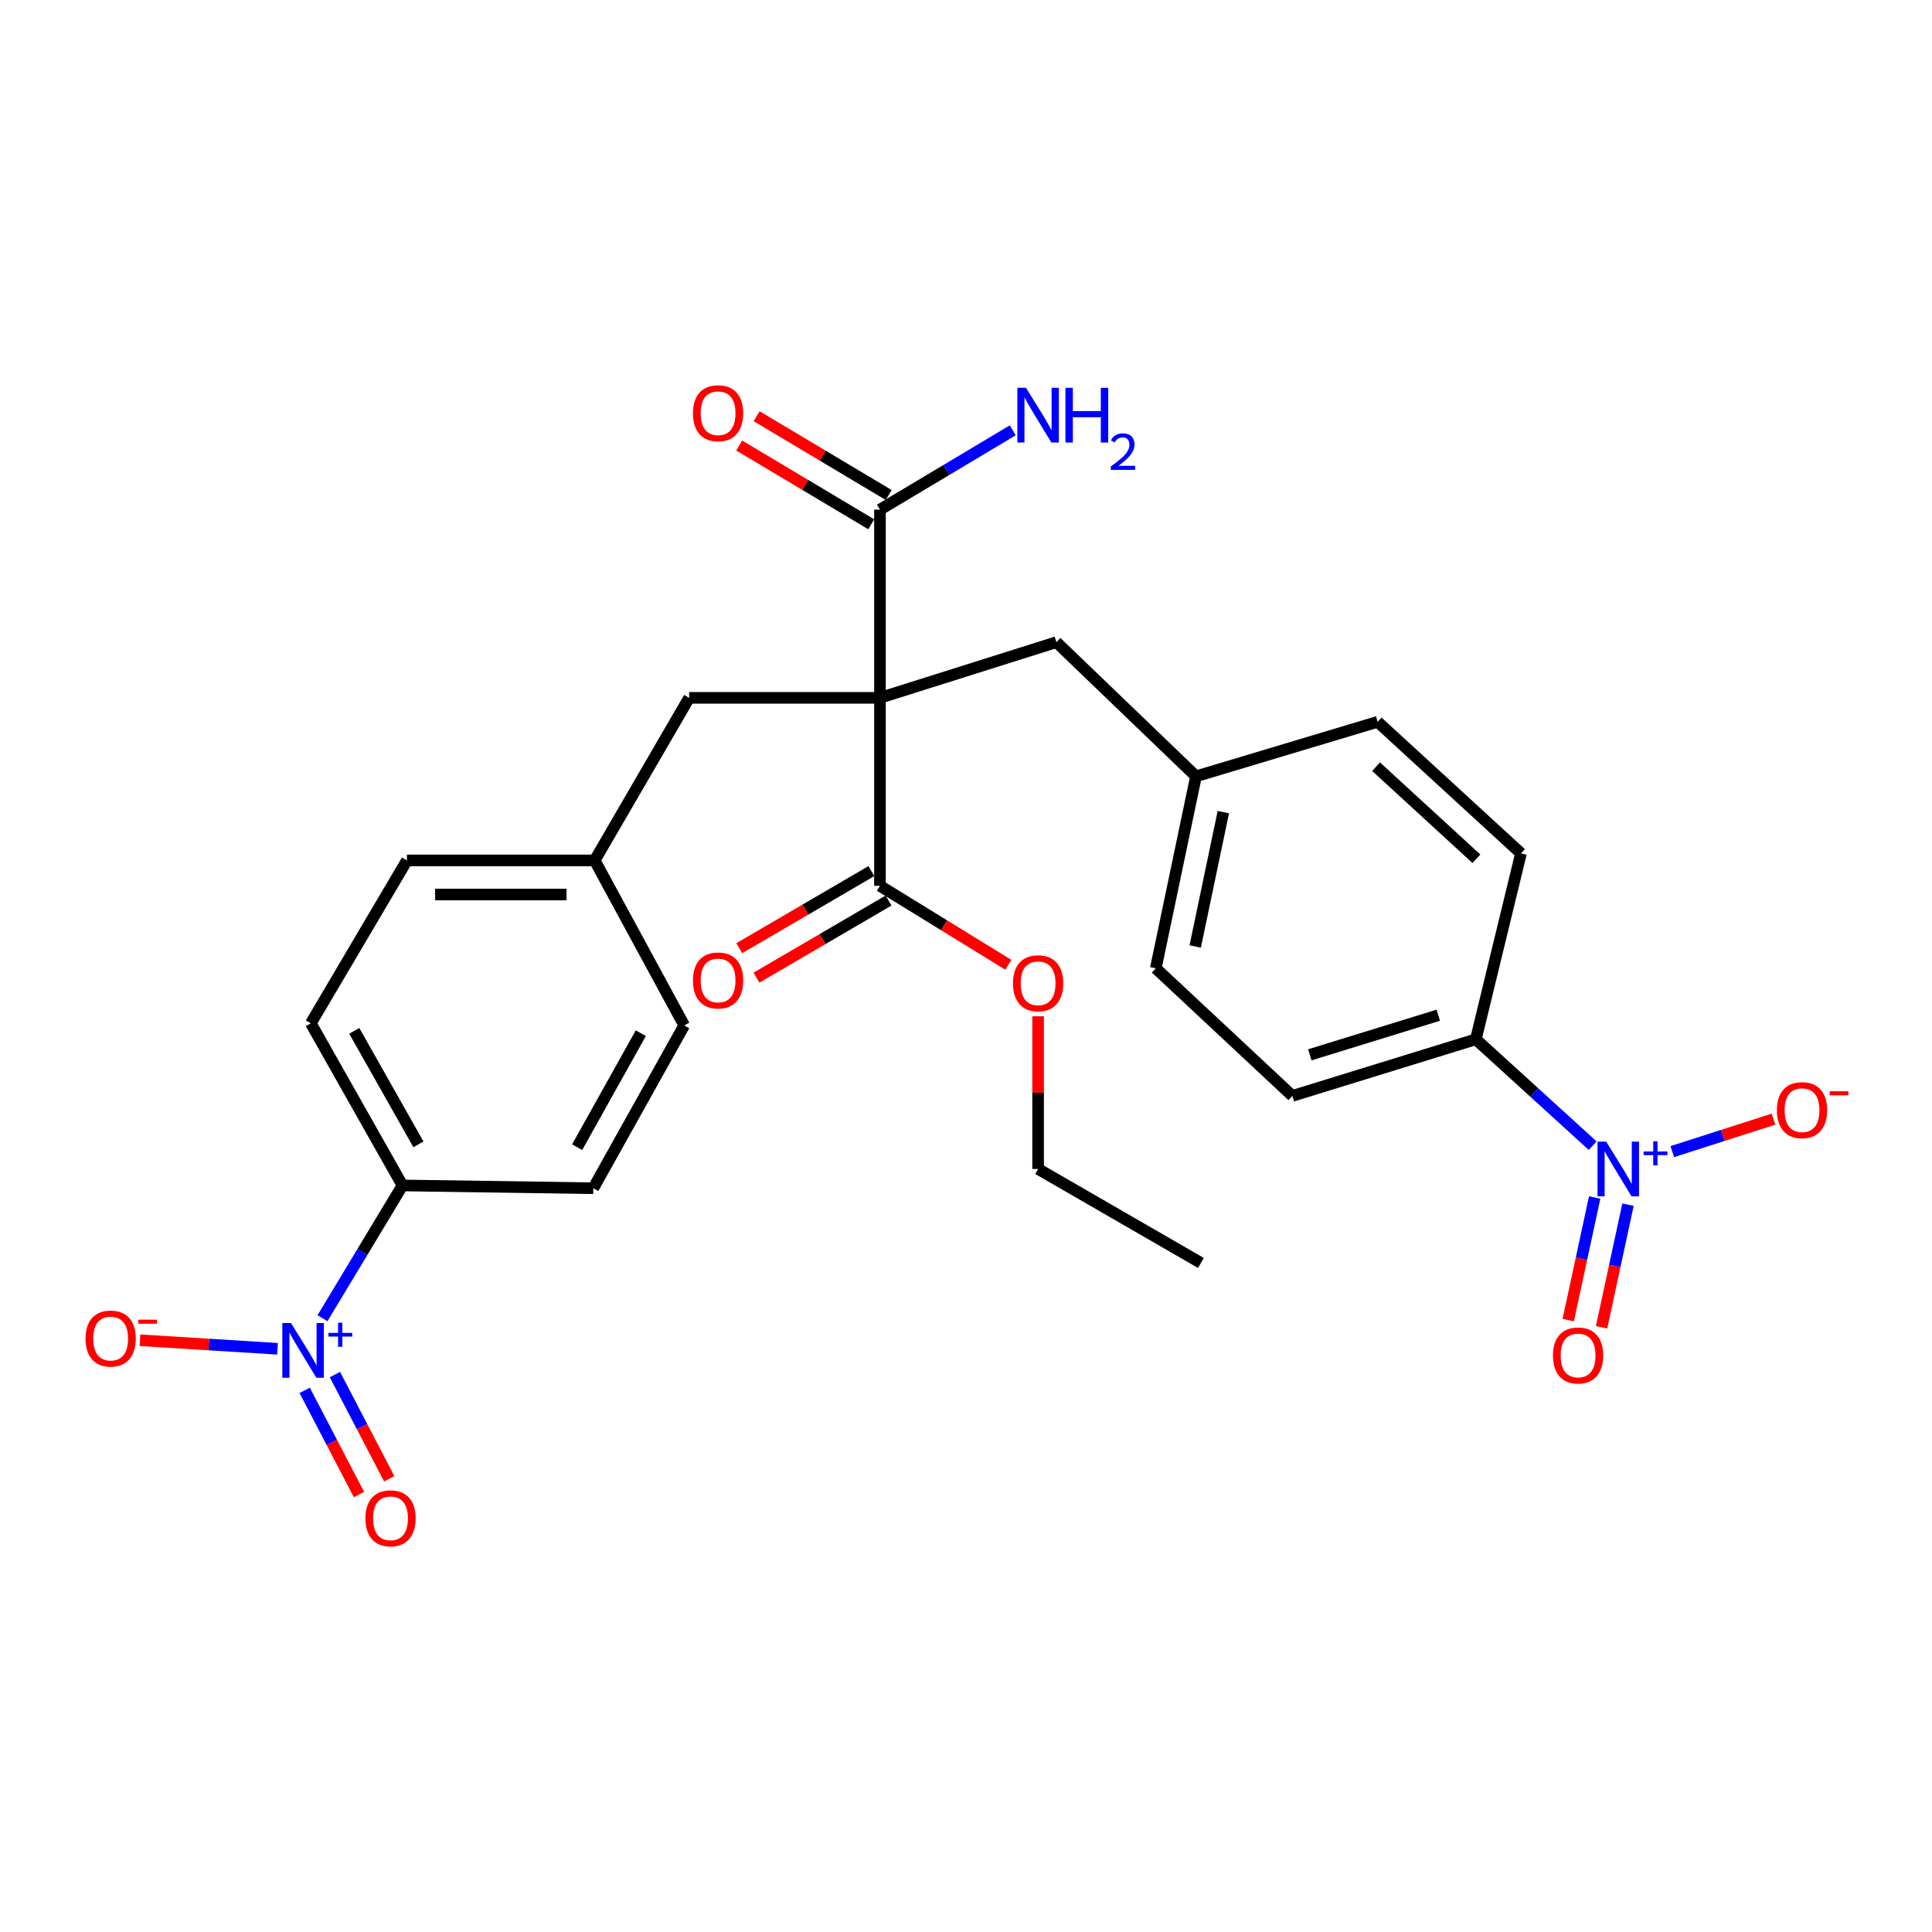 <?xml version='1.0' encoding='iso-8859-1'?>
<svg version='1.1' baseProfile='full'
              xmlns='http://www.w3.org/2000/svg'
                      xmlns:rdkit='http://www.rdkit.org/xml'
                      xmlns:xlink='http://www.w3.org/1999/xlink'
                  xml:space='preserve'
width='1000px' height='1000px' viewBox='0 0 1000 1000'>
<!-- END OF HEADER -->
<rect style='opacity:1.0;fill:#FFFFFF;stroke:none' width='1000' height='1000' x='0' y='0'> </rect>
<path class='bond-2' d='M 455.463,361.21 L 455.463,263.789' style='fill:none;fill-rule:evenodd;stroke:#000000;stroke-width:6px;stroke-linecap:butt;stroke-linejoin:miter;stroke-opacity:1' />
<path class='bond-3' d='M 455.463,361.21 L 455.463,458.502' style='fill:none;fill-rule:evenodd;stroke:#000000;stroke-width:6px;stroke-linecap:butt;stroke-linejoin:miter;stroke-opacity:1' />
<path class='bond-6' d='M 455.463,361.21 L 356.7,361.21' style='fill:none;fill-rule:evenodd;stroke:#000000;stroke-width:6px;stroke-linecap:butt;stroke-linejoin:miter;stroke-opacity:1' />
<path class='bond-7' d='M 455.463,361.21 L 546.795,332.384' style='fill:none;fill-rule:evenodd;stroke:#000000;stroke-width:6px;stroke-linecap:butt;stroke-linejoin:miter;stroke-opacity:1' />
<path class='bond-0' d='M 824.382,593.008 L 794.137,565.474' style='fill:none;fill-rule:evenodd;stroke:#0000FF;stroke-width:6px;stroke-linecap:butt;stroke-linejoin:miter;stroke-opacity:1' />
<path class='bond-0' d='M 794.137,565.474 L 763.892,537.941' style='fill:none;fill-rule:evenodd;stroke:#000000;stroke-width:6px;stroke-linecap:butt;stroke-linejoin:miter;stroke-opacity:1' />
<path class='bond-8' d='M 865.556,596.087 L 891.756,587.678' style='fill:none;fill-rule:evenodd;stroke:#0000FF;stroke-width:6px;stroke-linecap:butt;stroke-linejoin:miter;stroke-opacity:1' />
<path class='bond-8' d='M 891.756,587.678 L 917.957,579.27' style='fill:none;fill-rule:evenodd;stroke:#FF0000;stroke-width:6px;stroke-linecap:butt;stroke-linejoin:miter;stroke-opacity:1' />
<path class='bond-10' d='M 825.402,619.82 L 818.557,651.551' style='fill:none;fill-rule:evenodd;stroke:#0000FF;stroke-width:6px;stroke-linecap:butt;stroke-linejoin:miter;stroke-opacity:1' />
<path class='bond-10' d='M 818.557,651.551 L 811.712,683.281' style='fill:none;fill-rule:evenodd;stroke:#FF0000;stroke-width:6px;stroke-linecap:butt;stroke-linejoin:miter;stroke-opacity:1' />
<path class='bond-10' d='M 842.653,623.542 L 835.808,655.272' style='fill:none;fill-rule:evenodd;stroke:#0000FF;stroke-width:6px;stroke-linecap:butt;stroke-linejoin:miter;stroke-opacity:1' />
<path class='bond-10' d='M 835.808,655.272 L 828.964,687.003' style='fill:none;fill-rule:evenodd;stroke:#FF0000;stroke-width:6px;stroke-linecap:butt;stroke-linejoin:miter;stroke-opacity:1' />
<path class='bond-1' d='M 166.913,682.303 L 187.619,647.943' style='fill:none;fill-rule:evenodd;stroke:#0000FF;stroke-width:6px;stroke-linecap:butt;stroke-linejoin:miter;stroke-opacity:1' />
<path class='bond-1' d='M 187.619,647.943 L 208.324,613.584' style='fill:none;fill-rule:evenodd;stroke:#000000;stroke-width:6px;stroke-linecap:butt;stroke-linejoin:miter;stroke-opacity:1' />
<path class='bond-9' d='M 143.644,698.131 L 108.04,695.916' style='fill:none;fill-rule:evenodd;stroke:#0000FF;stroke-width:6px;stroke-linecap:butt;stroke-linejoin:miter;stroke-opacity:1' />
<path class='bond-9' d='M 108.04,695.916 L 72.436,693.701' style='fill:none;fill-rule:evenodd;stroke:#FF0000;stroke-width:6px;stroke-linecap:butt;stroke-linejoin:miter;stroke-opacity:1' />
<path class='bond-11' d='M 157.707,719.64 L 171.758,746.607' style='fill:none;fill-rule:evenodd;stroke:#0000FF;stroke-width:6px;stroke-linecap:butt;stroke-linejoin:miter;stroke-opacity:1' />
<path class='bond-11' d='M 171.758,746.607 L 185.809,773.573' style='fill:none;fill-rule:evenodd;stroke:#FF0000;stroke-width:6px;stroke-linecap:butt;stroke-linejoin:miter;stroke-opacity:1' />
<path class='bond-11' d='M 173.358,711.485 L 187.409,738.451' style='fill:none;fill-rule:evenodd;stroke:#0000FF;stroke-width:6px;stroke-linecap:butt;stroke-linejoin:miter;stroke-opacity:1' />
<path class='bond-11' d='M 187.409,738.451 L 201.46,765.418' style='fill:none;fill-rule:evenodd;stroke:#FF0000;stroke-width:6px;stroke-linecap:butt;stroke-linejoin:miter;stroke-opacity:1' />
<path class='bond-12' d='M 459.984,256.211 L 425.808,235.824' style='fill:none;fill-rule:evenodd;stroke:#000000;stroke-width:6px;stroke-linecap:butt;stroke-linejoin:miter;stroke-opacity:1' />
<path class='bond-12' d='M 425.808,235.824 L 391.632,215.436' style='fill:none;fill-rule:evenodd;stroke:#FF0000;stroke-width:6px;stroke-linecap:butt;stroke-linejoin:miter;stroke-opacity:1' />
<path class='bond-12' d='M 450.943,271.368 L 416.766,250.98' style='fill:none;fill-rule:evenodd;stroke:#000000;stroke-width:6px;stroke-linecap:butt;stroke-linejoin:miter;stroke-opacity:1' />
<path class='bond-12' d='M 416.766,250.98 L 382.59,230.593' style='fill:none;fill-rule:evenodd;stroke:#FF0000;stroke-width:6px;stroke-linecap:butt;stroke-linejoin:miter;stroke-opacity:1' />
<path class='bond-18' d='M 455.463,263.789 L 489.832,243.261' style='fill:none;fill-rule:evenodd;stroke:#000000;stroke-width:6px;stroke-linecap:butt;stroke-linejoin:miter;stroke-opacity:1' />
<path class='bond-18' d='M 489.832,243.261 L 524.2,222.732' style='fill:none;fill-rule:evenodd;stroke:#0000FF;stroke-width:6px;stroke-linecap:butt;stroke-linejoin:miter;stroke-opacity:1' />
<path class='bond-13' d='M 451.015,450.881 L 416.832,470.833' style='fill:none;fill-rule:evenodd;stroke:#000000;stroke-width:6px;stroke-linecap:butt;stroke-linejoin:miter;stroke-opacity:1' />
<path class='bond-13' d='M 416.832,470.833 L 382.649,490.784' style='fill:none;fill-rule:evenodd;stroke:#FF0000;stroke-width:6px;stroke-linecap:butt;stroke-linejoin:miter;stroke-opacity:1' />
<path class='bond-13' d='M 459.912,466.123 L 425.729,486.075' style='fill:none;fill-rule:evenodd;stroke:#000000;stroke-width:6px;stroke-linecap:butt;stroke-linejoin:miter;stroke-opacity:1' />
<path class='bond-13' d='M 425.729,486.075 L 391.546,506.026' style='fill:none;fill-rule:evenodd;stroke:#FF0000;stroke-width:6px;stroke-linecap:butt;stroke-linejoin:miter;stroke-opacity:1' />
<path class='bond-21' d='M 455.463,458.502 L 488.692,478.943' style='fill:none;fill-rule:evenodd;stroke:#000000;stroke-width:6px;stroke-linecap:butt;stroke-linejoin:miter;stroke-opacity:1' />
<path class='bond-21' d='M 488.692,478.943 L 521.921,499.384' style='fill:none;fill-rule:evenodd;stroke:#FF0000;stroke-width:6px;stroke-linecap:butt;stroke-linejoin:miter;stroke-opacity:1' />
<path class='bond-4' d='M 763.892,537.941 L 668.923,567.237' style='fill:none;fill-rule:evenodd;stroke:#000000;stroke-width:6px;stroke-linecap:butt;stroke-linejoin:miter;stroke-opacity:1' />
<path class='bond-4' d='M 744.444,525.471 L 677.966,545.978' style='fill:none;fill-rule:evenodd;stroke:#000000;stroke-width:6px;stroke-linecap:butt;stroke-linejoin:miter;stroke-opacity:1' />
<path class='bond-28' d='M 763.892,537.941 L 787.257,441.717' style='fill:none;fill-rule:evenodd;stroke:#000000;stroke-width:6px;stroke-linecap:butt;stroke-linejoin:miter;stroke-opacity:1' />
<path class='bond-5' d='M 208.324,613.584 L 160.889,529.665' style='fill:none;fill-rule:evenodd;stroke:#000000;stroke-width:6px;stroke-linecap:butt;stroke-linejoin:miter;stroke-opacity:1' />
<path class='bond-5' d='M 216.573,592.312 L 183.368,533.569' style='fill:none;fill-rule:evenodd;stroke:#000000;stroke-width:6px;stroke-linecap:butt;stroke-linejoin:miter;stroke-opacity:1' />
<path class='bond-29' d='M 208.324,613.584 L 307.078,615.026' style='fill:none;fill-rule:evenodd;stroke:#000000;stroke-width:6px;stroke-linecap:butt;stroke-linejoin:miter;stroke-opacity:1' />
<path class='bond-19' d='M 356.7,361.21 L 307.804,445.354' style='fill:none;fill-rule:evenodd;stroke:#000000;stroke-width:6px;stroke-linecap:butt;stroke-linejoin:miter;stroke-opacity:1' />
<path class='bond-20' d='M 546.795,332.384 L 619.046,401.831' style='fill:none;fill-rule:evenodd;stroke:#000000;stroke-width:6px;stroke-linecap:butt;stroke-linejoin:miter;stroke-opacity:1' />
<path class='bond-14' d='M 787.257,441.717 L 713.064,373.622' style='fill:none;fill-rule:evenodd;stroke:#000000;stroke-width:6px;stroke-linecap:butt;stroke-linejoin:miter;stroke-opacity:1' />
<path class='bond-14' d='M 764.194,444.505 L 712.259,396.839' style='fill:none;fill-rule:evenodd;stroke:#000000;stroke-width:6px;stroke-linecap:butt;stroke-linejoin:miter;stroke-opacity:1' />
<path class='bond-15' d='M 307.078,615.026 L 354.141,530.754' style='fill:none;fill-rule:evenodd;stroke:#000000;stroke-width:6px;stroke-linecap:butt;stroke-linejoin:miter;stroke-opacity:1' />
<path class='bond-15' d='M 298.729,593.78 L 331.673,534.789' style='fill:none;fill-rule:evenodd;stroke:#000000;stroke-width:6px;stroke-linecap:butt;stroke-linejoin:miter;stroke-opacity:1' />
<path class='bond-16' d='M 668.923,567.237 L 598.24,501.192' style='fill:none;fill-rule:evenodd;stroke:#000000;stroke-width:6px;stroke-linecap:butt;stroke-linejoin:miter;stroke-opacity:1' />
<path class='bond-17' d='M 160.889,529.665 L 210.629,445.354' style='fill:none;fill-rule:evenodd;stroke:#000000;stroke-width:6px;stroke-linecap:butt;stroke-linejoin:miter;stroke-opacity:1' />
<path class='bond-22' d='M 307.804,445.354 L 354.141,530.754' style='fill:none;fill-rule:evenodd;stroke:#000000;stroke-width:6px;stroke-linecap:butt;stroke-linejoin:miter;stroke-opacity:1' />
<path class='bond-24' d='M 307.804,445.354 L 210.629,445.354' style='fill:none;fill-rule:evenodd;stroke:#000000;stroke-width:6px;stroke-linecap:butt;stroke-linejoin:miter;stroke-opacity:1' />
<path class='bond-24' d='M 293.227,463.003 L 225.205,463.003' style='fill:none;fill-rule:evenodd;stroke:#000000;stroke-width:6px;stroke-linecap:butt;stroke-linejoin:miter;stroke-opacity:1' />
<path class='bond-23' d='M 619.046,401.831 L 713.064,373.622' style='fill:none;fill-rule:evenodd;stroke:#000000;stroke-width:6px;stroke-linecap:butt;stroke-linejoin:miter;stroke-opacity:1' />
<path class='bond-25' d='M 619.046,401.831 L 598.24,501.192' style='fill:none;fill-rule:evenodd;stroke:#000000;stroke-width:6px;stroke-linecap:butt;stroke-linejoin:miter;stroke-opacity:1' />
<path class='bond-25' d='M 633.199,420.352 L 618.635,489.905' style='fill:none;fill-rule:evenodd;stroke:#000000;stroke-width:6px;stroke-linecap:butt;stroke-linejoin:miter;stroke-opacity:1' />
<path class='bond-26' d='M 537.323,526.024 L 537.323,565.539' style='fill:none;fill-rule:evenodd;stroke:#FF0000;stroke-width:6px;stroke-linecap:butt;stroke-linejoin:miter;stroke-opacity:1' />
<path class='bond-26' d='M 537.323,565.539 L 537.323,605.054' style='fill:none;fill-rule:evenodd;stroke:#000000;stroke-width:6px;stroke-linecap:butt;stroke-linejoin:miter;stroke-opacity:1' />
<path class='bond-27' d='M 537.323,605.054 L 621.605,653.715' style='fill:none;fill-rule:evenodd;stroke:#000000;stroke-width:6px;stroke-linecap:butt;stroke-linejoin:miter;stroke-opacity:1' />
<path  class='atom-1' d='M 831.354 590.894
L 840.634 605.894
Q 841.554 607.374, 843.034 610.054
Q 844.514 612.734, 844.594 612.894
L 844.594 590.894
L 848.354 590.894
L 848.354 619.214
L 844.474 619.214
L 834.514 602.814
Q 833.354 600.894, 832.114 598.694
Q 830.914 596.494, 830.554 595.814
L 830.554 619.214
L 826.874 619.214
L 826.874 590.894
L 831.354 590.894
' fill='#0000FF'/>
<path  class='atom-1' d='M 850.73 595.999
L 855.72 595.999
L 855.72 590.745
L 857.937 590.745
L 857.937 595.999
L 863.059 595.999
L 863.059 597.9
L 857.937 597.9
L 857.937 603.18
L 855.72 603.18
L 855.72 597.9
L 850.73 597.9
L 850.73 595.999
' fill='#0000FF'/>
<path  class='atom-2' d='M 150.619 684.794
L 159.899 699.794
Q 160.819 701.274, 162.299 703.954
Q 163.779 706.634, 163.859 706.794
L 163.859 684.794
L 167.619 684.794
L 167.619 713.114
L 163.739 713.114
L 153.779 696.714
Q 152.619 694.794, 151.379 692.594
Q 150.179 690.394, 149.819 689.714
L 149.819 713.114
L 146.139 713.114
L 146.139 684.794
L 150.619 684.794
' fill='#0000FF'/>
<path  class='atom-2' d='M 169.995 689.899
L 174.984 689.899
L 174.984 684.646
L 177.202 684.646
L 177.202 689.899
L 182.324 689.899
L 182.324 691.8
L 177.202 691.8
L 177.202 697.08
L 174.984 697.08
L 174.984 691.8
L 169.995 691.8
L 169.995 689.899
' fill='#0000FF'/>
<path  class='atom-9' d='M 919.72 574.612
Q 919.72 567.812, 923.08 564.012
Q 926.44 560.212, 932.72 560.212
Q 939 560.212, 942.36 564.012
Q 945.72 567.812, 945.72 574.612
Q 945.72 581.492, 942.32 585.412
Q 938.92 589.292, 932.72 589.292
Q 926.48 589.292, 923.08 585.412
Q 919.72 581.532, 919.72 574.612
M 932.72 586.092
Q 937.04 586.092, 939.36 583.212
Q 941.72 580.292, 941.72 574.612
Q 941.72 569.052, 939.36 566.252
Q 937.04 563.412, 932.72 563.412
Q 928.4 563.412, 926.04 566.212
Q 923.72 569.012, 923.72 574.612
Q 923.72 580.332, 926.04 583.212
Q 928.4 586.092, 932.72 586.092
' fill='#FF0000'/>
<path  class='atom-9' d='M 947.04 564.834
L 956.729 564.834
L 956.729 566.946
L 947.04 566.946
L 947.04 564.834
' fill='#FF0000'/>
<path  class='atom-10' d='M 44.272 692.838
Q 44.272 686.038, 47.632 682.238
Q 50.992 678.438, 57.272 678.438
Q 63.552 678.438, 66.912 682.238
Q 70.272 686.038, 70.272 692.838
Q 70.272 699.718, 66.872 703.638
Q 63.472 707.518, 57.272 707.518
Q 51.032 707.518, 47.632 703.638
Q 44.272 699.758, 44.272 692.838
M 57.272 704.318
Q 61.592 704.318, 63.912 701.438
Q 66.272 698.518, 66.272 692.838
Q 66.272 687.278, 63.912 684.478
Q 61.592 681.638, 57.272 681.638
Q 52.952 681.638, 50.592 684.438
Q 48.272 687.238, 48.272 692.838
Q 48.272 698.558, 50.592 701.438
Q 52.952 704.318, 57.272 704.318
' fill='#FF0000'/>
<path  class='atom-10' d='M 71.592 683.06
L 81.281 683.06
L 81.281 685.172
L 71.592 685.172
L 71.592 683.06
' fill='#FF0000'/>
<path  class='atom-11' d='M 803.808 701.584
Q 803.808 694.784, 807.168 690.984
Q 810.528 687.184, 816.808 687.184
Q 823.088 687.184, 826.448 690.984
Q 829.808 694.784, 829.808 701.584
Q 829.808 708.464, 826.408 712.384
Q 823.008 716.264, 816.808 716.264
Q 810.568 716.264, 807.168 712.384
Q 803.808 708.504, 803.808 701.584
M 816.808 713.064
Q 821.128 713.064, 823.448 710.184
Q 825.808 707.264, 825.808 701.584
Q 825.808 696.024, 823.448 693.224
Q 821.128 690.384, 816.808 690.384
Q 812.488 690.384, 810.128 693.184
Q 807.808 695.984, 807.808 701.584
Q 807.808 707.304, 810.128 710.184
Q 812.488 713.064, 816.808 713.064
' fill='#FF0000'/>
<path  class='atom-12' d='M 189.128 785.875
Q 189.128 779.075, 192.488 775.275
Q 195.848 771.475, 202.128 771.475
Q 208.408 771.475, 211.768 775.275
Q 215.128 779.075, 215.128 785.875
Q 215.128 792.755, 211.728 796.675
Q 208.328 800.555, 202.128 800.555
Q 195.888 800.555, 192.488 796.675
Q 189.128 792.795, 189.128 785.875
M 202.128 797.355
Q 206.448 797.355, 208.768 794.475
Q 211.128 791.555, 211.128 785.875
Q 211.128 780.315, 208.768 777.515
Q 206.448 774.675, 202.128 774.675
Q 197.808 774.675, 195.448 777.475
Q 193.128 780.275, 193.128 785.875
Q 193.128 791.595, 195.448 794.475
Q 197.808 797.355, 202.128 797.355
' fill='#FF0000'/>
<path  class='atom-13' d='M 358.672 213.885
Q 358.672 207.085, 362.032 203.285
Q 365.392 199.485, 371.672 199.485
Q 377.952 199.485, 381.312 203.285
Q 384.672 207.085, 384.672 213.885
Q 384.672 220.765, 381.272 224.685
Q 377.872 228.565, 371.672 228.565
Q 365.432 228.565, 362.032 224.685
Q 358.672 220.805, 358.672 213.885
M 371.672 225.365
Q 375.992 225.365, 378.312 222.485
Q 380.672 219.565, 380.672 213.885
Q 380.672 208.325, 378.312 205.525
Q 375.992 202.685, 371.672 202.685
Q 367.352 202.685, 364.992 205.485
Q 362.672 208.285, 362.672 213.885
Q 362.672 219.605, 364.992 222.485
Q 367.352 225.365, 371.672 225.365
' fill='#FF0000'/>
<path  class='atom-14' d='M 358.672 507.489
Q 358.672 500.689, 362.032 496.889
Q 365.392 493.089, 371.672 493.089
Q 377.952 493.089, 381.312 496.889
Q 384.672 500.689, 384.672 507.489
Q 384.672 514.369, 381.272 518.289
Q 377.872 522.169, 371.672 522.169
Q 365.432 522.169, 362.032 518.289
Q 358.672 514.409, 358.672 507.489
M 371.672 518.969
Q 375.992 518.969, 378.312 516.089
Q 380.672 513.169, 380.672 507.489
Q 380.672 501.929, 378.312 499.129
Q 375.992 496.289, 371.672 496.289
Q 367.352 496.289, 364.992 499.089
Q 362.672 501.889, 362.672 507.489
Q 362.672 513.209, 364.992 516.089
Q 367.352 518.969, 371.672 518.969
' fill='#FF0000'/>
<path  class='atom-19' d='M 531.063 200.733
L 540.343 215.733
Q 541.263 217.213, 542.743 219.893
Q 544.223 222.573, 544.303 222.733
L 544.303 200.733
L 548.063 200.733
L 548.063 229.053
L 544.183 229.053
L 534.223 212.653
Q 533.063 210.733, 531.823 208.533
Q 530.623 206.333, 530.263 205.653
L 530.263 229.053
L 526.583 229.053
L 526.583 200.733
L 531.063 200.733
' fill='#0000FF'/>
<path  class='atom-19' d='M 551.463 200.733
L 555.303 200.733
L 555.303 212.773
L 569.783 212.773
L 569.783 200.733
L 573.623 200.733
L 573.623 229.053
L 569.783 229.053
L 569.783 215.973
L 555.303 215.973
L 555.303 229.053
L 551.463 229.053
L 551.463 200.733
' fill='#0000FF'/>
<path  class='atom-19' d='M 574.996 228.059
Q 575.683 226.291, 577.319 225.314
Q 578.956 224.311, 581.227 224.311
Q 584.051 224.311, 585.635 225.842
Q 587.219 227.373, 587.219 230.092
Q 587.219 232.864, 585.16 235.451
Q 583.127 238.039, 578.903 241.101
L 587.536 241.101
L 587.536 243.213
L 574.943 243.213
L 574.943 241.444
Q 578.428 238.963, 580.487 237.115
Q 582.573 235.267, 583.576 233.603
Q 584.579 231.94, 584.579 230.224
Q 584.579 228.429, 583.682 227.426
Q 582.784 226.423, 581.227 226.423
Q 579.722 226.423, 578.719 227.03
Q 577.715 227.637, 577.003 228.983
L 574.996 228.059
' fill='#0000FF'/>
<path  class='atom-22' d='M 524.323 508.94
Q 524.323 502.14, 527.683 498.34
Q 531.043 494.54, 537.323 494.54
Q 543.603 494.54, 546.963 498.34
Q 550.323 502.14, 550.323 508.94
Q 550.323 515.82, 546.923 519.74
Q 543.523 523.62, 537.323 523.62
Q 531.083 523.62, 527.683 519.74
Q 524.323 515.86, 524.323 508.94
M 537.323 520.42
Q 541.643 520.42, 543.963 517.54
Q 546.323 514.62, 546.323 508.94
Q 546.323 503.38, 543.963 500.58
Q 541.643 497.74, 537.323 497.74
Q 533.003 497.74, 530.643 500.54
Q 528.323 503.34, 528.323 508.94
Q 528.323 514.66, 530.643 517.54
Q 533.003 520.42, 537.323 520.42
' fill='#FF0000'/>
</svg>
